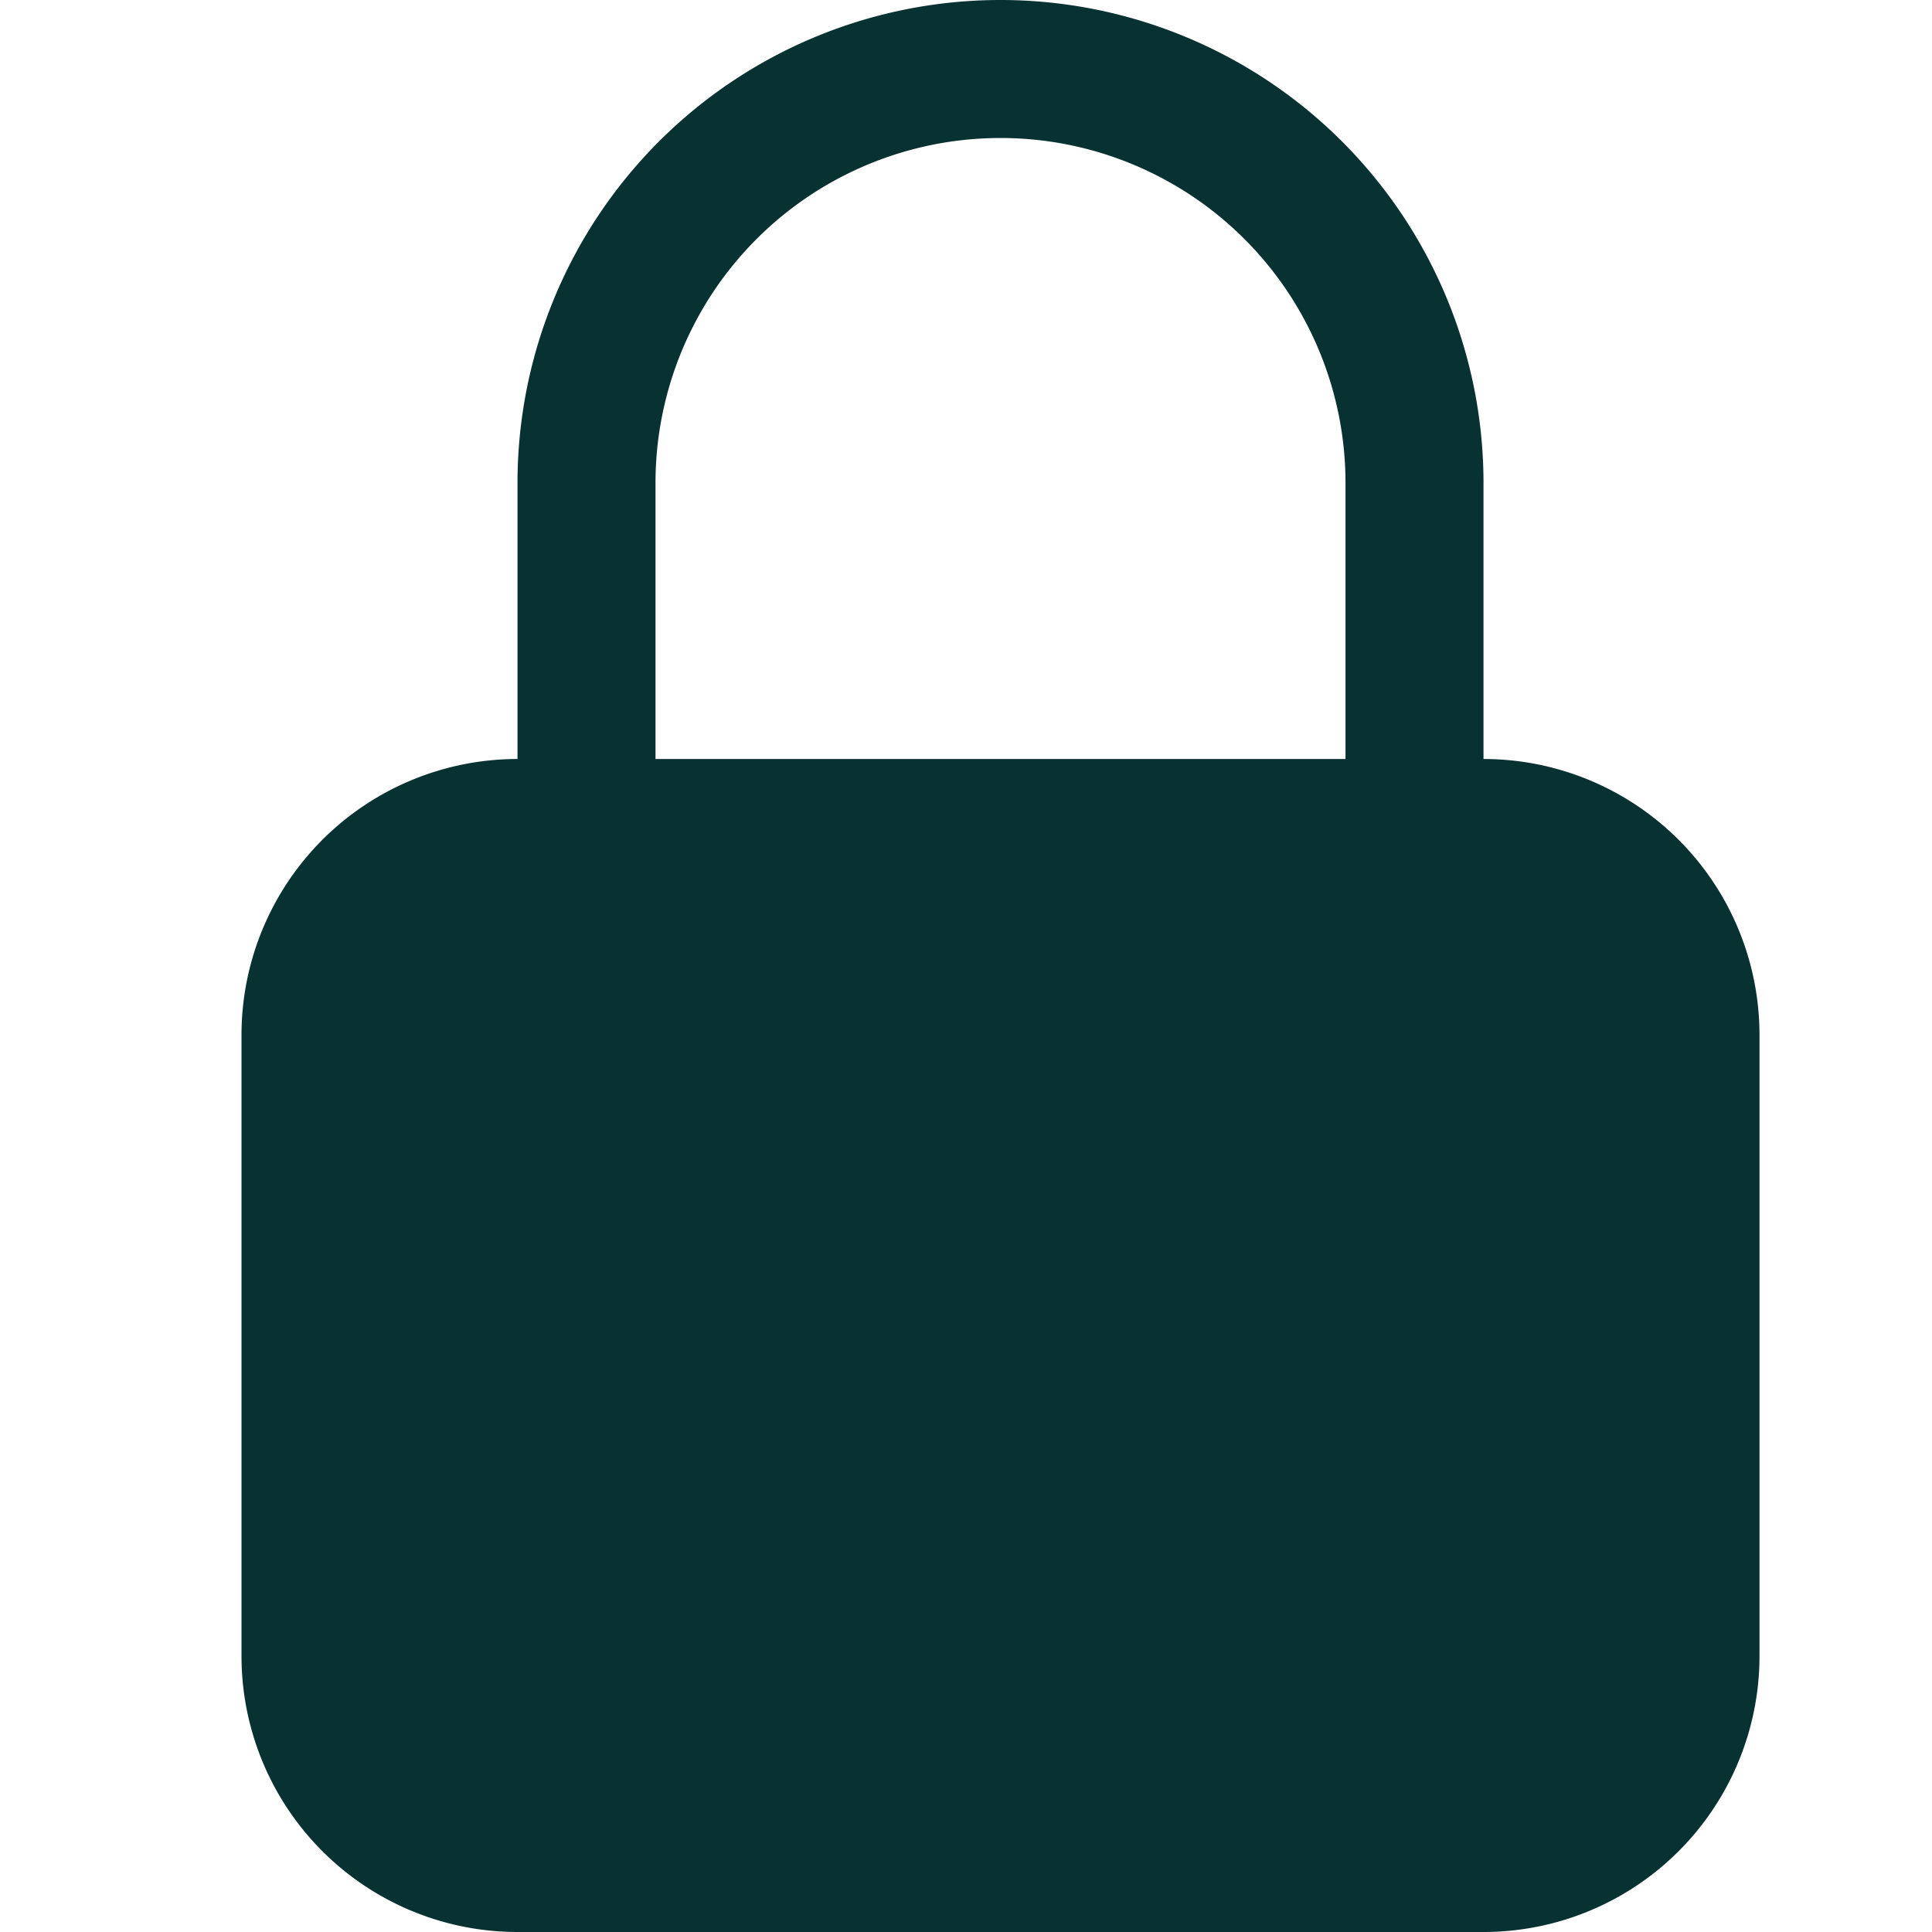 <svg xmlns="http://www.w3.org/2000/svg" width="28" height="28" viewBox="0 0 28 28">
  <g id="Icono-3" transform="translate(-909 -2190)">
    <path id="Trazado_1504" data-name="Trazado 1504" d="M14.75,1.5a7,7,0,0,0-7,7v4a4,4,0,0,0-4,4v9a4,4,0,0,0,4,4h14a4,4,0,0,0,4-4v-9a4,4,0,0,0-4-4v-4A7,7,0,0,0,14.75,1.5Zm5,11v-4a5,5,0,1,0-10,0v4Z" transform="translate(908.75 2188.5)" fill="#083131" fill-rule="evenodd"/>
    <rect id="Rectángulo_40041" data-name="Rectángulo 40041" width="28" height="28" transform="translate(909 2190)" fill="none"/>
  </g>
</svg>
